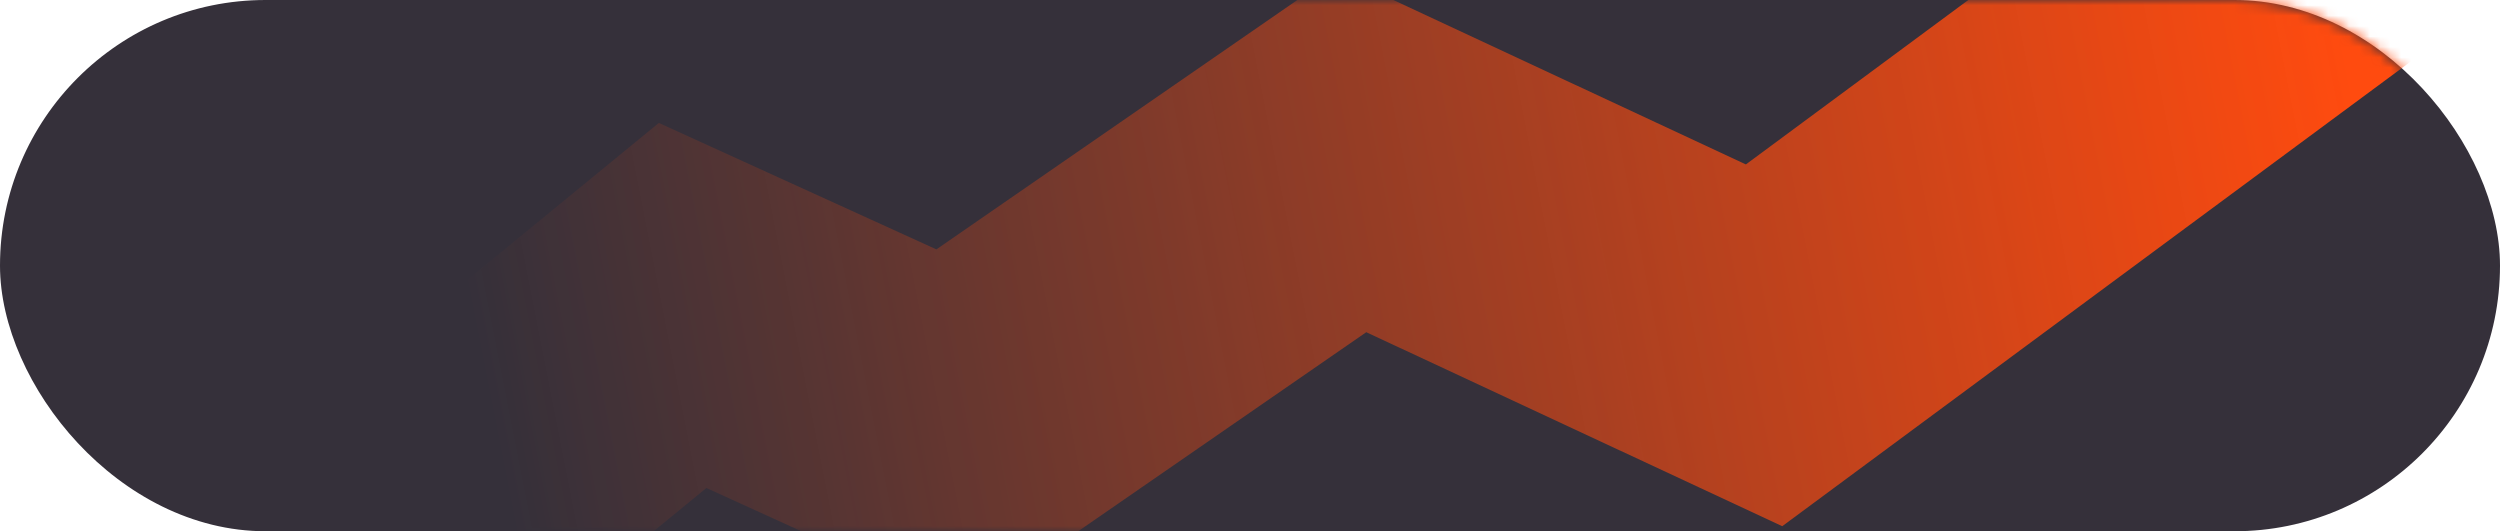 <?xml version="1.0" encoding="UTF-8"?> <svg xmlns="http://www.w3.org/2000/svg" width="240" height="51" viewBox="0 0 240 51" fill="none"><rect y="6.10352e-05" width="240" height="51" rx="25.5" fill="#35303A"></rect><mask id="mask0_1_958" style="mask-type:alpha" maskUnits="userSpaceOnUse" x="0" y="0" width="240" height="51"><rect y="6.10352e-05" width="240" height="51" rx="25.5" fill="#35303A"></rect></mask><g mask="url(#mask0_1_958)"><path d="M4.855 79.05L65.53 29.325L91.417 41.119L129.709 14.663L169.35 33.15L234.878 -15.3" stroke="url(#paint0_linear_1_958)" stroke-width="30"></path></g><defs><linearGradient id="paint0_linear_1_958" x1="49.115" y1="49.942" x2="227.136" y2="14.953" gradientUnits="userSpaceOnUse"><stop stop-color="#FF4B0F" stop-opacity="0"></stop><stop offset="1" stop-color="#FF4B0F"></stop></linearGradient></defs></svg> 